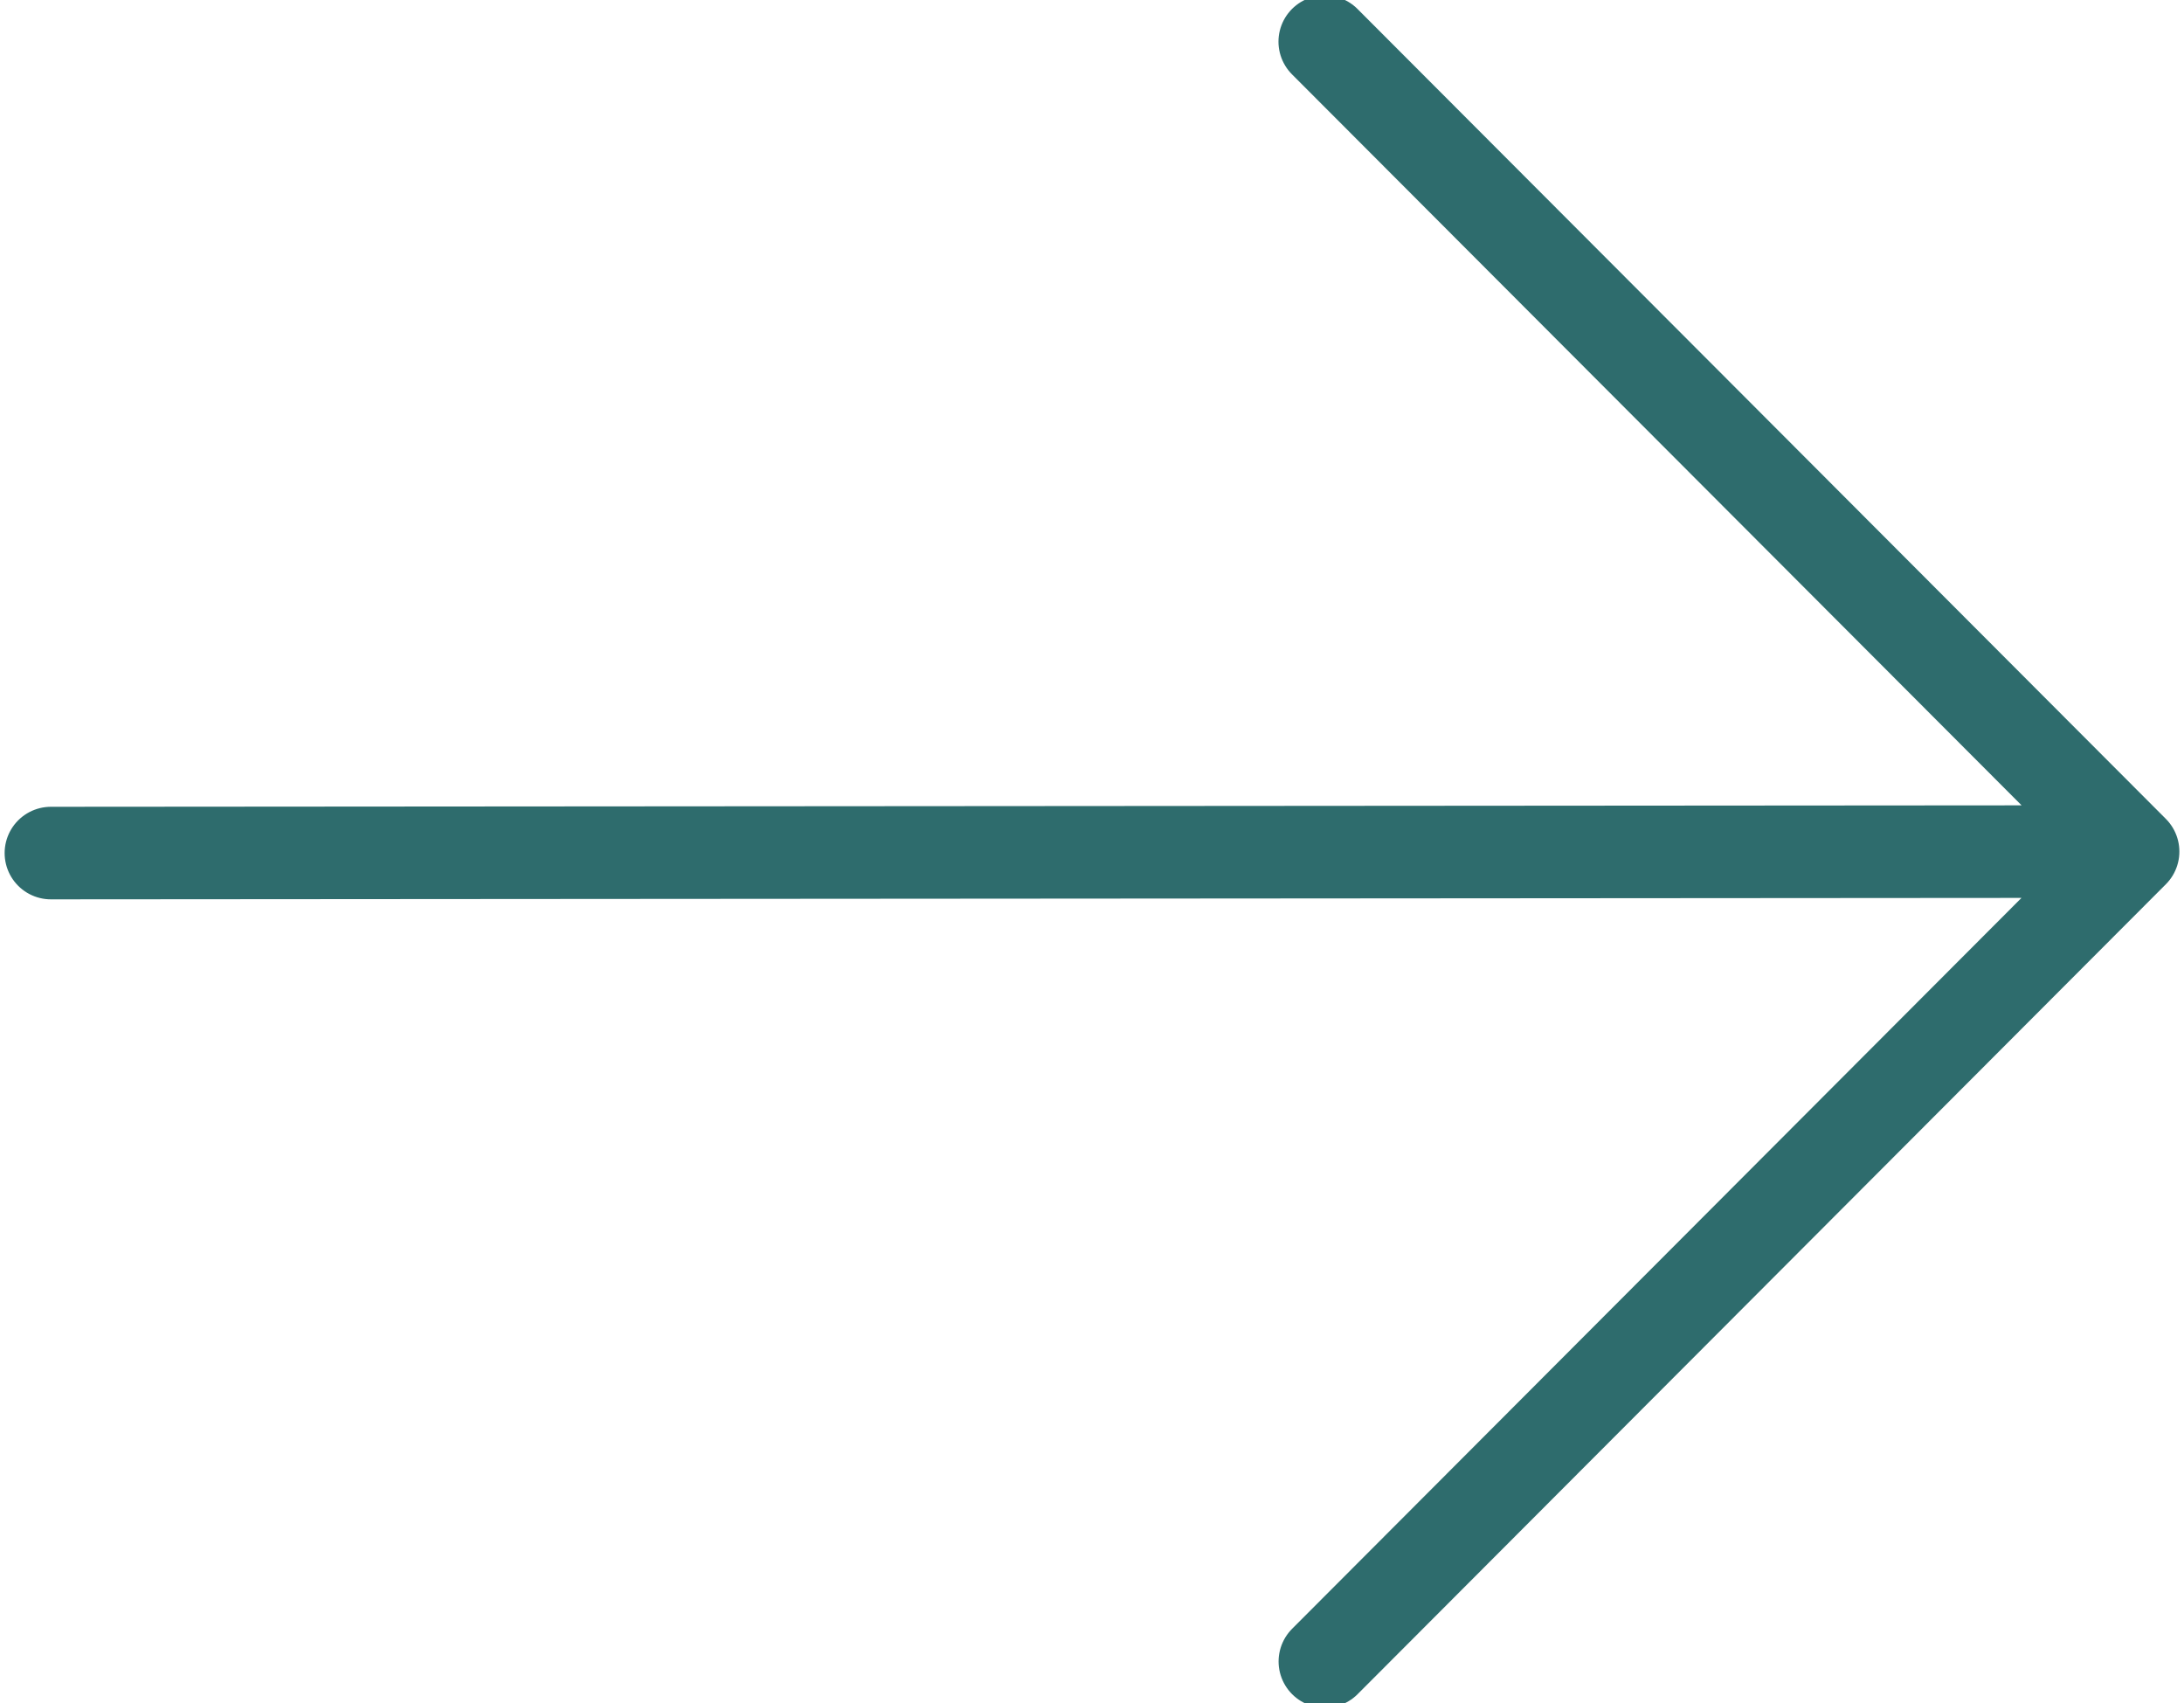 <?xml version="1.0" encoding="UTF-8"?> <svg xmlns="http://www.w3.org/2000/svg" viewBox="0 0 118.00 92.00" data-guides="{&quot;vertical&quot;:[],&quot;horizontal&quot;:[]}"><defs></defs><path fill="none" stroke="#2E6C6D" fill-opacity="1" stroke-width="5" stroke-opacity="1" stroke-linecap="round" stroke-linejoin="round" id="tSvg4fd91c79d4" title="Path 1" d="M2.75 46.081C39.81 46.054 76.871 46.027 113.931 46M71.581 89.75C86.138 75.167 100.694 60.583 115.25 46C100.692 31.417 86.133 16.833 71.575 2.25"></path></svg> 